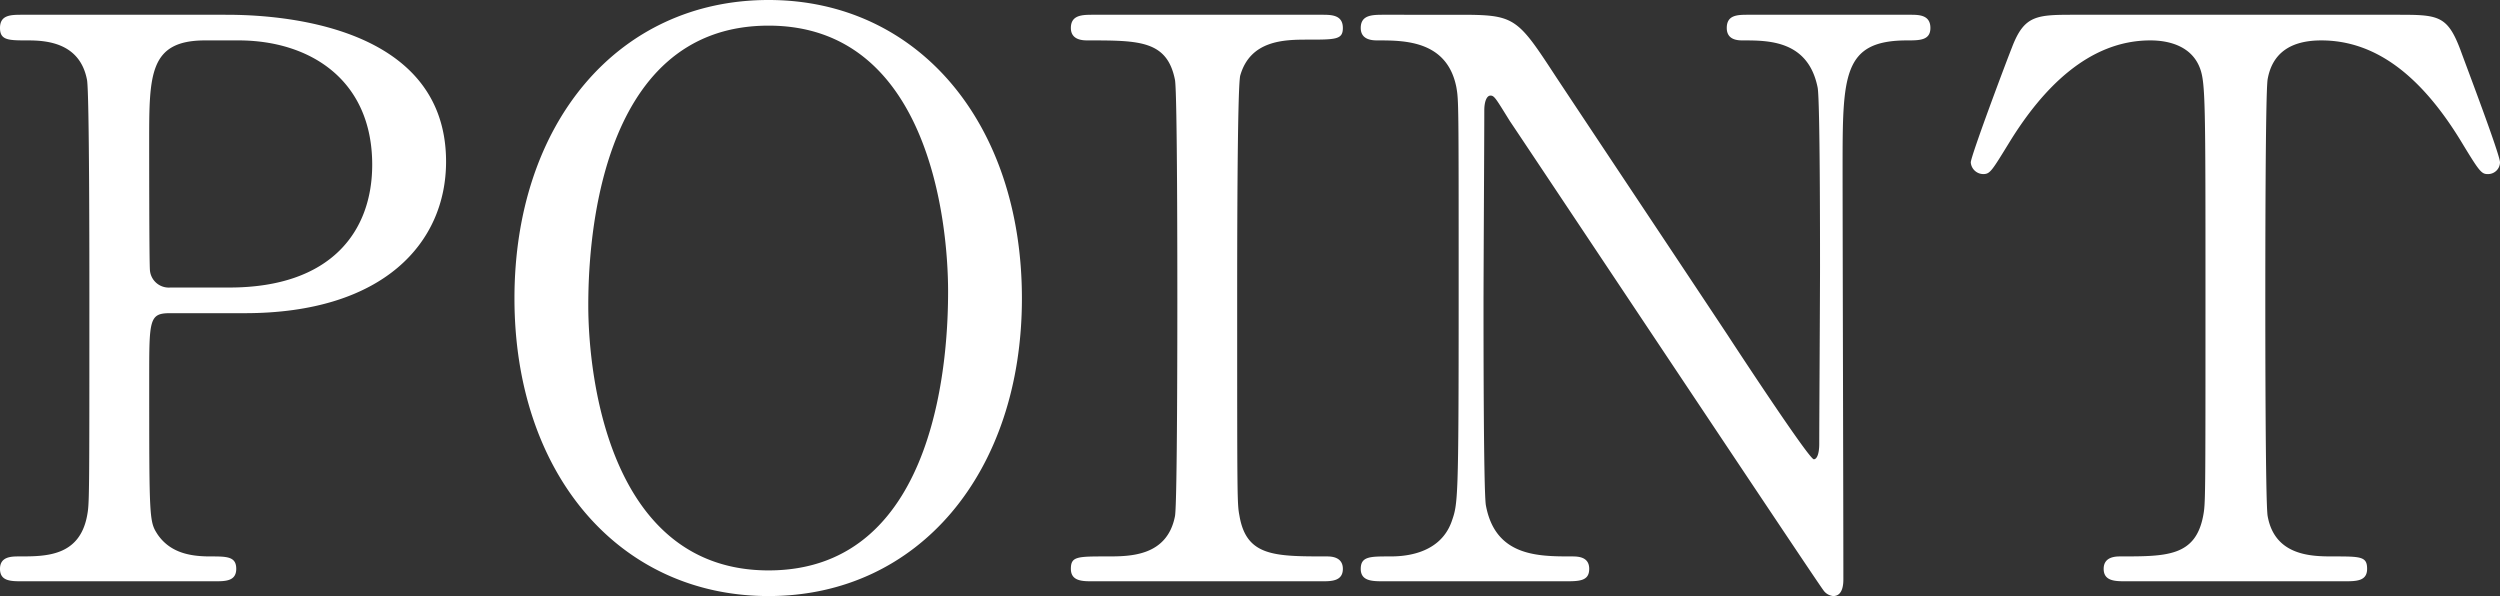 <svg xmlns="http://www.w3.org/2000/svg" width="353.87" height="84.37" viewBox="0 0 353.87 84.37">
  <rect x="0" y="0" width="353.87" height="84.37" fill="#333333" stroke="none"/>
  <path id="パス_18038" data-name="パス 18038" d="M-174.735-80.19c-1.65,0-3.19,0-3.19,1.87,0,1.76,1.21,1.76,3.96,1.76,2.64,0,7.37.33,8.36,5.61.33,1.87.33,25.41.33,30.58,0,29.26,0,29.37-.33,31.13-1.1,5.72-5.83,5.72-9.57,5.72-1.1,0-2.75,0-2.75,1.76s1.54,1.76,3.19,1.76h27.17c1.54,0,3.08,0,3.08-1.76s-1.32-1.76-3.74-1.76c-2.86,0-5.61-.55-7.37-3.08-1.21-1.87-1.21-1.98-1.21-22.11,0-8.36,0-9.24,2.97-9.24h10.56c19.69,0,28.49-10.01,28.49-21.45,0-20.79-27.17-20.79-31.35-20.79Zm20.9,38.61A2.674,2.674,0,0,1-156.7-44c-.11-.99-.11-16.61-.11-18.15,0-9.57,0-14.41,7.92-14.41h4.73c10.01,0,18.92,5.5,18.92,17.6,0,9.35-5.72,17.38-20.24,17.38Zm120.56,1.54c0-24.86-14.74-42.24-35.86-42.24-21.34,0-35.97,17.49-35.97,42.24s14.74,42.13,35.97,42.13S-33.275-15.4-33.275-40.04Zm-35.86,38.5c-22.33,0-25.52-26.95-25.52-37.51,0-7.26.88-39.6,25.52-39.6,22.55,0,25.41,27.5,25.41,37.62C-43.725-33.55-44.6-1.54-69.135-1.54ZM9.185,0c1.32,0,2.97,0,2.97-1.76s-1.76-1.76-2.31-1.76c-7.37,0-11.33,0-12.32-5.72-.33-1.76-.33-1.87-.33-31.02,0-5.06,0-29.81.44-31.35,1.43-4.95,6.16-5.06,9.46-5.06,4.07,0,5.06,0,5.06-1.65,0-1.87-1.65-1.87-2.97-1.87h-32.34c-1.54,0-3.19,0-3.19,1.87,0,1.76,1.76,1.76,2.42,1.76,7.26,0,11.22,0,12.32,5.61.33,1.98.33,26.84.33,31.35,0,3.19,0,28.49-.33,30.36-1.1,5.72-6.38,5.72-9.57,5.72-4.29,0-5.17,0-5.17,1.76S-24.7,0-23.265,0Zm34.32,0c2.09,0,3.52,0,3.52-1.76s-1.65-1.76-2.53-1.76c-4.73,0-10.78,0-12.1-7.26-.33-2.09-.33-23.98-.33-28.38s.11-23.54.11-27.5c0-1.21.33-2.09.88-2.09s.77.44,2.75,3.63c.55.77,43.67,65.56,44.33,66.33a1.919,1.919,0,0,0,1.43.88C83,2.09,83,.22,83-.33c0-9.13-.11-49.83-.11-58.08,0-13.2,0-18.15,9.13-18.15,1.76,0,3.3,0,3.3-1.76,0-1.87-1.65-1.87-2.86-1.87H69.575c-1.54,0-3.08,0-3.08,1.87,0,1.76,1.65,1.76,2.31,1.76,3.63,0,9.24,0,10.56,6.71.33,1.98.33,21.45.33,25.41,0,3.85-.11,21.89-.11,24.97,0,1.43-.33,2.2-.77,2.2-.66,0-10.78-15.4-12.21-17.6-6.71-10.12-17.49-26.29-24.2-36.41-5.61-8.58-5.83-8.91-13.75-8.91H17.985c-1.65,0-3.3,0-3.3,1.87,0,1.76,1.76,1.76,2.42,1.76,3.74,0,9.79,0,11.11,6.6.33,1.87.33,1.98.33,29.7,0,29.15-.11,29.26-.99,31.79-1.76,4.95-7.37,4.95-8.8,4.95-2.75,0-4.07,0-4.07,1.76S16.335,0,17.985,0Zm72.38-80.19c-5.5,0-7.26,0-9.02,4.62-.88,2.2-5.83,15.4-5.83,16.28a1.786,1.786,0,0,0,1.76,1.65c.99,0,1.21-.44,3.85-4.73,4.51-7.26,11-14.19,19.8-14.19,2.97,0,5.94.99,7.04,3.96.77,2.09.77,5.06.77,32.23,0,29.26,0,29.37-.33,31.13-1.1,5.72-5.17,5.72-11.66,5.72-.66,0-2.42,0-2.42,1.76S121.5,0,123.035,0h30.8c1.76,0,3.3,0,3.3-1.76s-.88-1.76-4.95-1.76c-2.97,0-8.14-.11-9.13-5.72-.33-1.87-.33-27.28-.33-30.36,0-4.62,0-29.48.33-31.46.66-3.74,3.3-5.5,7.59-5.5,7.48,0,13.97,4.73,19.8,14.3,2.53,4.18,2.86,4.62,3.74,4.62a1.692,1.692,0,0,0,1.76-1.65c0-1.1-4.73-13.53-5.61-15.95-1.87-4.95-3.19-4.95-9.13-4.95Z" transform="translate(177.925 82.28)" fill="#fff"/>
</svg>
